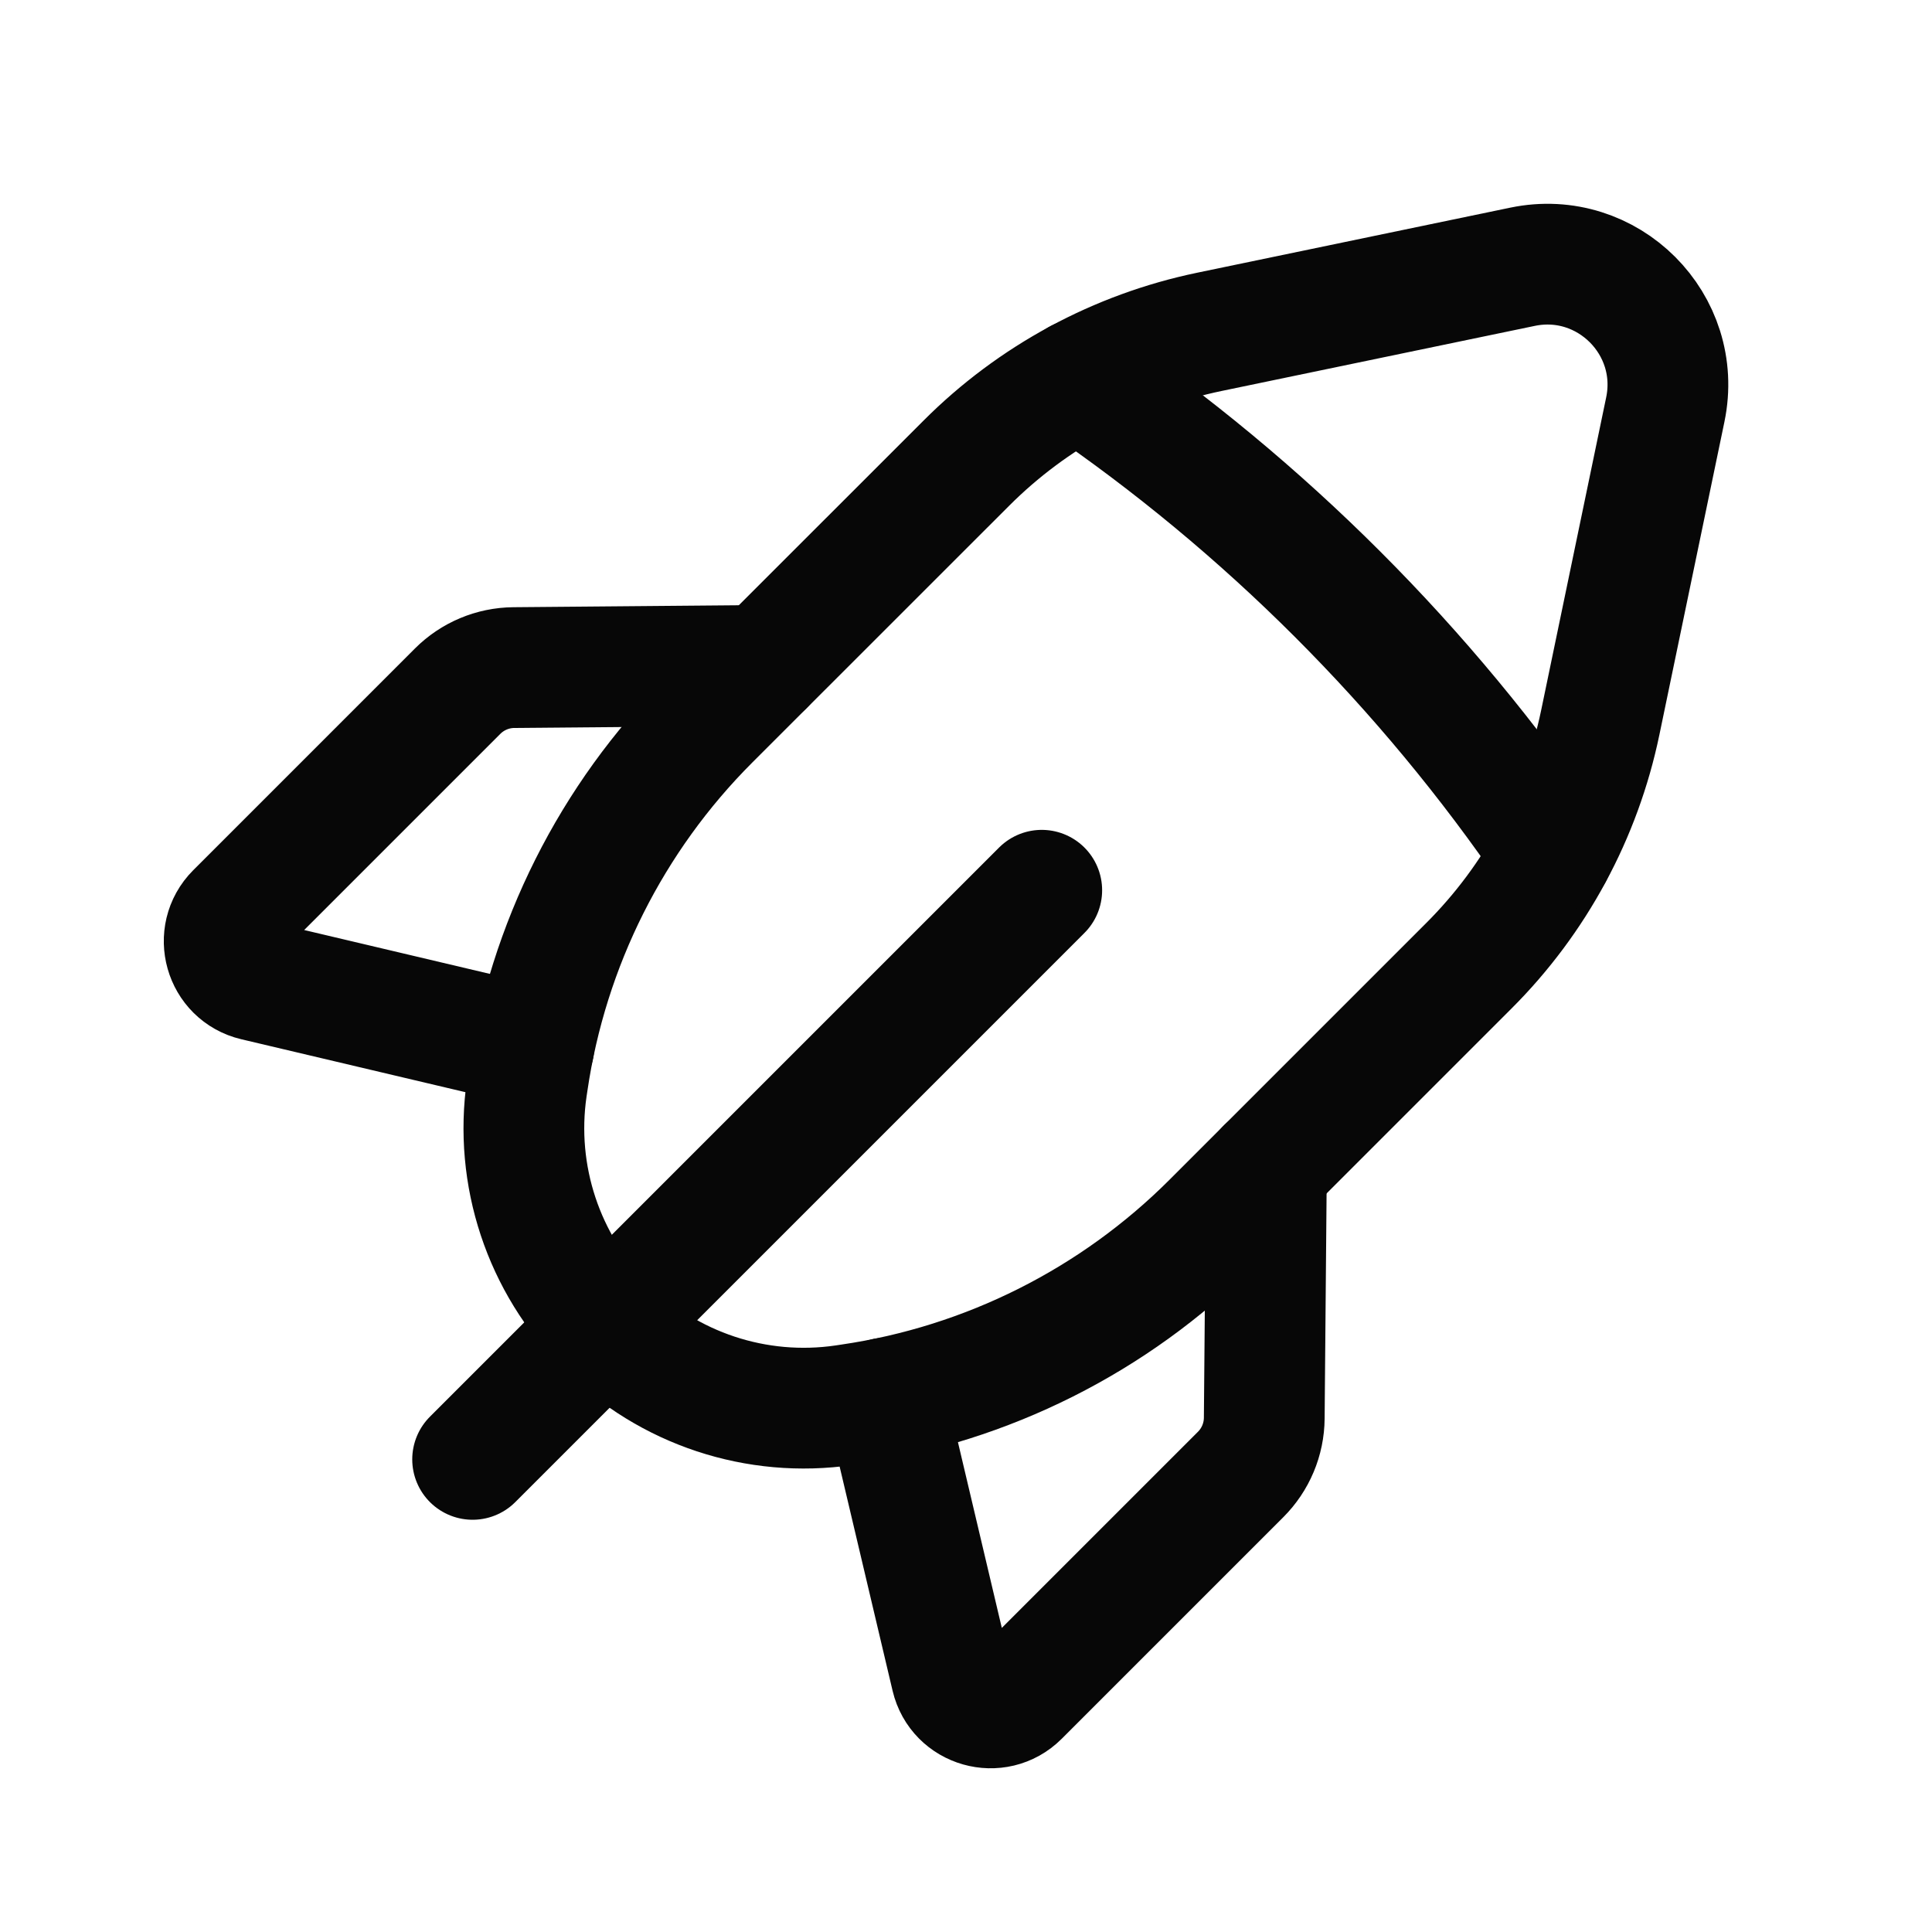 <svg width="24" height="24" viewBox="0 0 24 24" fill="none" xmlns="http://www.w3.org/2000/svg">
<path d="M12.941 11.059L5.871 18.129" stroke="#070707" stroke-width="1.5" stroke-linecap="round" stroke-linejoin="round"/>
<path d="M6.633 12.998L3.17 12.18C2.789 12.09 2.655 11.617 2.931 11.34L5.685 8.586C5.87 8.401 6.121 8.295 6.384 8.293L9.489 8.266" stroke="#070707" stroke-width="1.5" stroke-linecap="round" stroke-linejoin="round"/>
<path fill-rule="evenodd" clip-rule="evenodd" d="M19.879 8.976L20.687 5.088C20.907 4.03 19.971 3.094 18.913 3.314L15.025 4.122C13.88 4.36 12.83 4.927 12.004 5.754L8.814 8.943C7.597 10.16 6.805 11.738 6.555 13.441L6.544 13.514C6.386 14.601 6.75 15.698 7.526 16.475V16.475C8.302 17.251 9.4 17.615 10.487 17.456L10.56 17.445C12.263 17.196 13.841 16.403 15.058 15.186L18.247 11.997C19.074 11.171 19.641 10.121 19.879 8.976V8.976Z" stroke="#070707" stroke-width="1.5" stroke-linecap="round" stroke-linejoin="round"/>
<path d="M13.398 4.715C15.709 6.291 17.708 8.29 19.284 10.601" stroke="#070707" stroke-width="1.5" stroke-linecap="round" stroke-linejoin="round"/>
<path d="M11 17.368L11.818 20.831C11.908 21.212 12.381 21.346 12.658 21.07L15.412 18.316C15.597 18.131 15.703 17.88 15.705 17.617L15.732 14.512" stroke="#070707" stroke-width="1.5" stroke-linecap="round" stroke-linejoin="round"/>
</svg>

